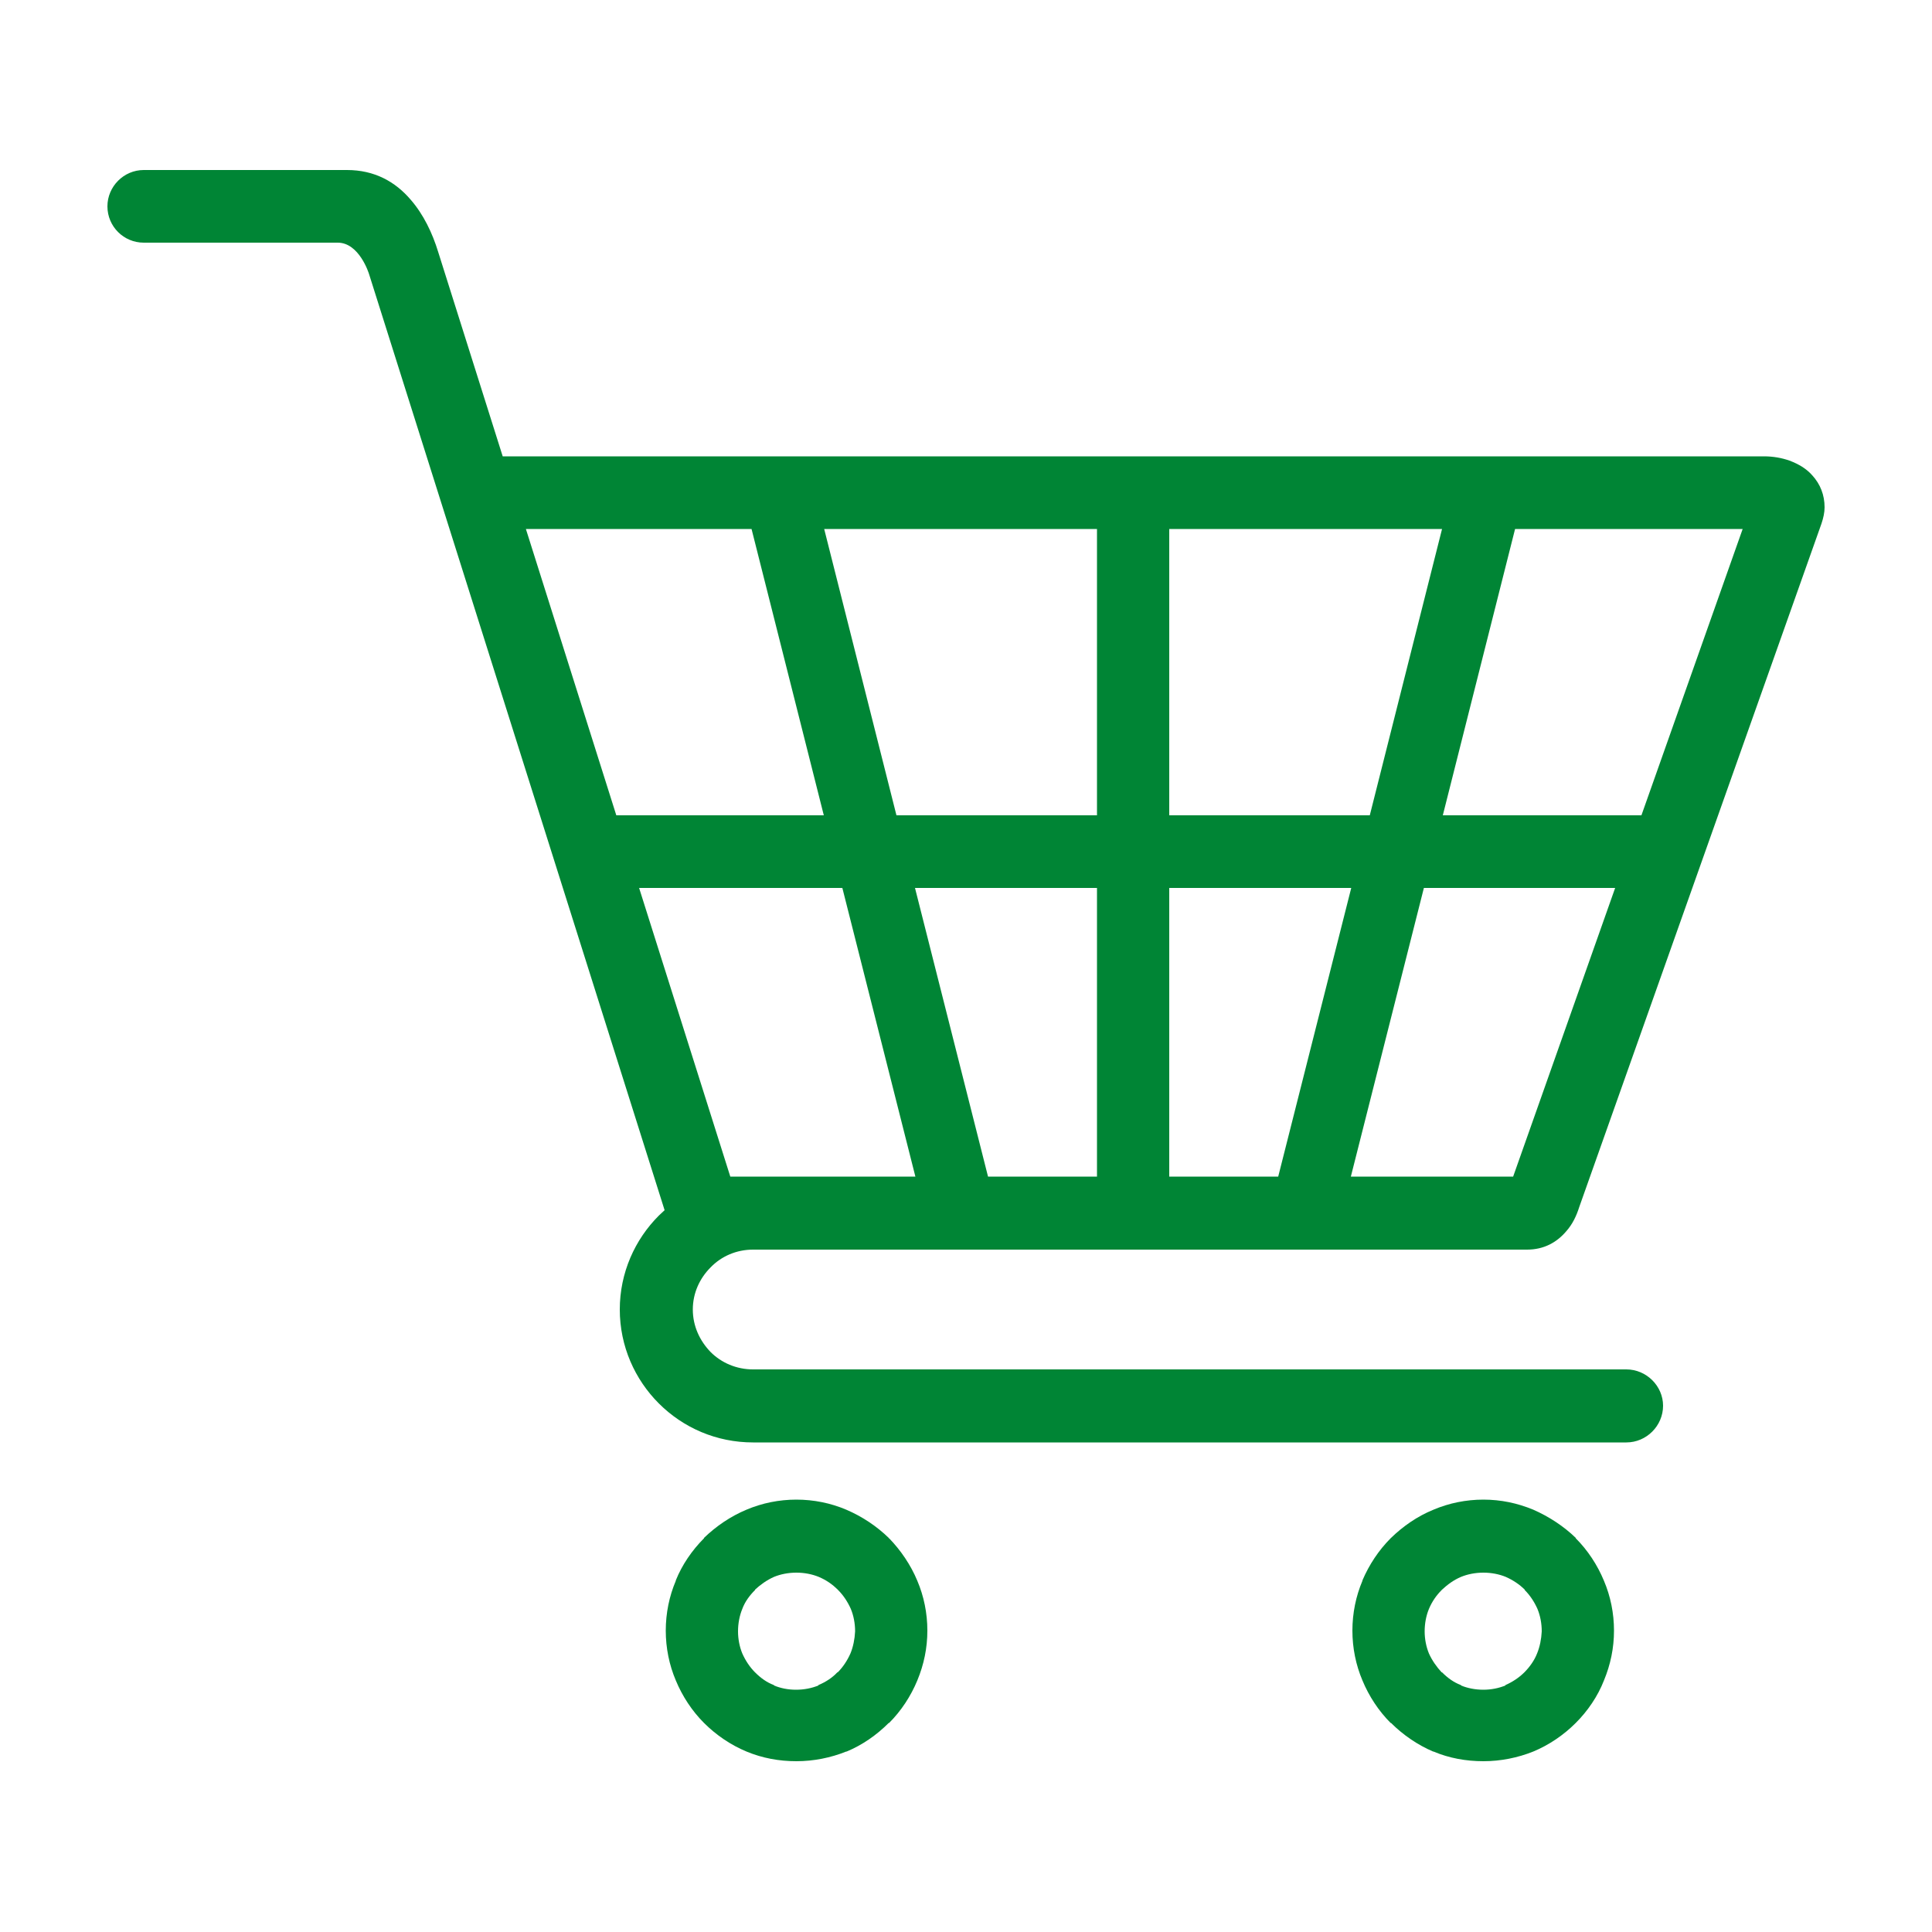 <?xml version="1.0" encoding="utf-8"?>
<!-- Generator: Adobe Illustrator 25.4.1, SVG Export Plug-In . SVG Version: 6.00 Build 0)  -->
<svg version="1.1" id="Layer_1" xmlns="http://www.w3.org/2000/svg" xmlns:xlink="http://www.w3.org/1999/xlink" x="0px" y="0px"
	 viewBox="0 0 500 500" style="enable-background:new 0 0 500 500;" xml:space="preserve">
<style type="text/css">
	.st0{fill-rule:evenodd;clip-rule:evenodd;fill:#008535;}
</style>
<g>
	<path class="st0" d="M396.8,390.7c-4.1-1.7-8.4-2.6-12.9-2.6c-4.5,0-8.9,0.9-12.9,2.6c-4.2,1.7-7.9,4.3-11,7.3l-0.1,0.1
		c-3.1,3.1-5.6,6.9-7.3,10.9v0.1c-1.7,4-2.6,8.4-2.6,12.9c0,4.5,0.9,8.9,2.6,12.9c1.7,4.1,4.2,7.9,7.3,11h0.1
		c3.1,3.1,6.9,5.7,10.9,7.4h0.1c4,1.7,8.4,2.5,12.9,2.5c4.5,0,8.9-0.9,12.9-2.5c4.1-1.7,7.9-4.3,11-7.4c3.1-3.1,5.7-6.9,7.3-11
		c1.7-4.1,2.6-8.4,2.6-12.9c0-4.5-0.9-8.9-2.6-12.9c-1.7-4.1-4.2-7.9-7.3-11v-0.1C404.7,395,400.9,392.5,396.8,390.7z M397.8,427.9
		c-0.7,1.8-1.9,3.5-3.3,4.9c-1.4,1.4-3.1,2.5-4.9,3.3v0.1c-1.7,0.7-3.7,1.1-5.7,1.1c-2.1,0-4.1-0.4-5.8-1.1v-0.1
		c-1.9-0.7-3.5-1.9-4.9-3.3h-0.1c-1.3-1.4-2.5-3.1-3.3-4.9c-0.7-1.7-1.1-3.7-1.1-5.7c0-2.1,0.4-4.1,1.1-5.8c0.8-1.9,1.9-3.5,3.3-4.9
		l0.1-0.1c1.4-1.3,3-2.5,4.9-3.3c1.7-0.7,3.7-1.1,5.8-1.1c2.1,0,4.1,0.4,5.8,1.1c1.8,0.8,3.5,1.9,4.9,3.3v0.1
		c1.4,1.4,2.5,3.1,3.3,4.9c0.7,1.7,1.1,3.7,1.1,5.8C398.9,424.2,398.5,426.2,397.8,427.9z"/>
	<path class="st0" d="M219,390.7c-4-1.7-8.4-2.6-12.9-2.6c-4.5,0-8.9,0.9-12.9,2.6c-4.1,1.7-7.9,4.3-11,7.3v0.1
		c-3.1,3.1-5.7,6.9-7.3,10.9v0.1c-1.7,4-2.6,8.4-2.6,12.9c0,4.5,0.9,8.9,2.6,12.9c1.7,4.1,4.2,7.9,7.3,11c3.1,3.1,6.9,5.7,11,7.4
		c4.1,1.7,8.4,2.5,12.9,2.5c4.5,0,8.9-0.9,12.9-2.5h0.1c4.1-1.7,7.8-4.3,10.9-7.4h0.1c3.1-3.1,5.6-6.9,7.3-11
		c1.7-4.1,2.6-8.4,2.6-12.9c0-4.5-0.9-8.9-2.6-12.9c-1.7-4.1-4.3-7.9-7.3-11H230v-0.1C226.9,395,223.2,392.5,219,390.7z
		 M220.1,427.9c-0.8,1.8-1.9,3.5-3.3,4.9h-0.1c-1.3,1.4-3,2.5-4.9,3.3v0.1c-1.7,0.7-3.7,1.1-5.8,1.1c-2.1,0-4-0.4-5.7-1.1v-0.1
		c-1.9-0.7-3.5-1.9-4.9-3.3c-1.4-1.4-2.5-3.1-3.3-4.9c-0.7-1.7-1.1-3.7-1.1-5.7c0-2.1,0.4-4.1,1.1-5.8c0.7-1.9,1.9-3.5,3.3-4.9v-0.1
		c1.4-1.3,3.1-2.5,4.9-3.3c1.7-0.7,3.7-1.1,5.8-1.1c2.1,0,4.1,0.4,5.8,1.1c1.9,0.8,3.5,1.9,4.9,3.3l0.1,0.1c1.4,1.4,2.5,3.1,3.3,4.9
		c0.7,1.7,1.1,3.7,1.1,5.8C221.2,424.2,220.8,426.2,220.1,427.9z"/>
	<path class="st0" d="M469,123c-1.5-1.7-3.5-2.9-5.9-3.8c-2-0.7-4.2-1.1-6.6-1.1H130.1l-16.7-52.9c-1.5-4.9-3.8-9.7-7.1-13.5
		C102.3,47,96.9,44,89.8,44H80H39.5h-2.3c-5.2,0-9.4,4.3-9.4,9.4c0,5.2,4.2,9.4,9.4,9.4h2.3H80h7.3c5.7-0.1,8.2,8.1,8.2,8.1
		L172,313.2c-0.5,0.5-1,0.9-1.5,1.4c-6.2,6.2-10.1,14.8-10.1,24.3c0,9.5,3.9,18.1,10.1,24.3c6.3,6.3,14.9,10.1,24.4,10.1h130.8h49
		h46.2c5.2,0,9.5-4.3,9.5-9.5c0-5.1-4.3-9.4-9.5-9.4h-46.2h-49H194.9c-4.3,0-8.2-1.7-11-4.5c-2.8-2.9-4.6-6.7-4.6-11
		c0-4.3,1.8-8.1,4.6-10.9c2.8-2.9,6.7-4.6,11-4.6h19.8h43.4h137.1c4.4,0,7.7-1.9,10.1-4.7c1.7-1.9,2.7-4.1,3.4-6.3l62.7-176.9
		c0.5-1.5,0.8-2.9,0.8-4.2C472.2,128.1,471.1,125.3,469,123L469,123z M302.6,304.5c0-0.2,0-0.5,0-0.7v-74h47.1l-18.9,74.7H302.6z
		 M302.6,211v-74c0,0,0,0,0-0.1h70.6L354.5,211H302.6z M283.8,211H232l-18.7-74.1h70.6c0,0,0,0,0,0.1V211z M194.5,136.9l18.7,74.1
		h-53.7l-23.4-74.1H194.5z M194.9,304.5h-0.3H189l-23.6-74.7H218l18.9,74.7h-22.2H194.9z M255.7,304.5l-18.9-74.7h47.1v74
		c0,0.2,0,0.5,0,0.7h-25.7H255.7z M391.6,304.5h-42l18.9-74.7h49.5L391.6,304.5z M424.8,211h-51.4l18.7-74.1H451L424.8,211z"/>
</g>
</svg>
